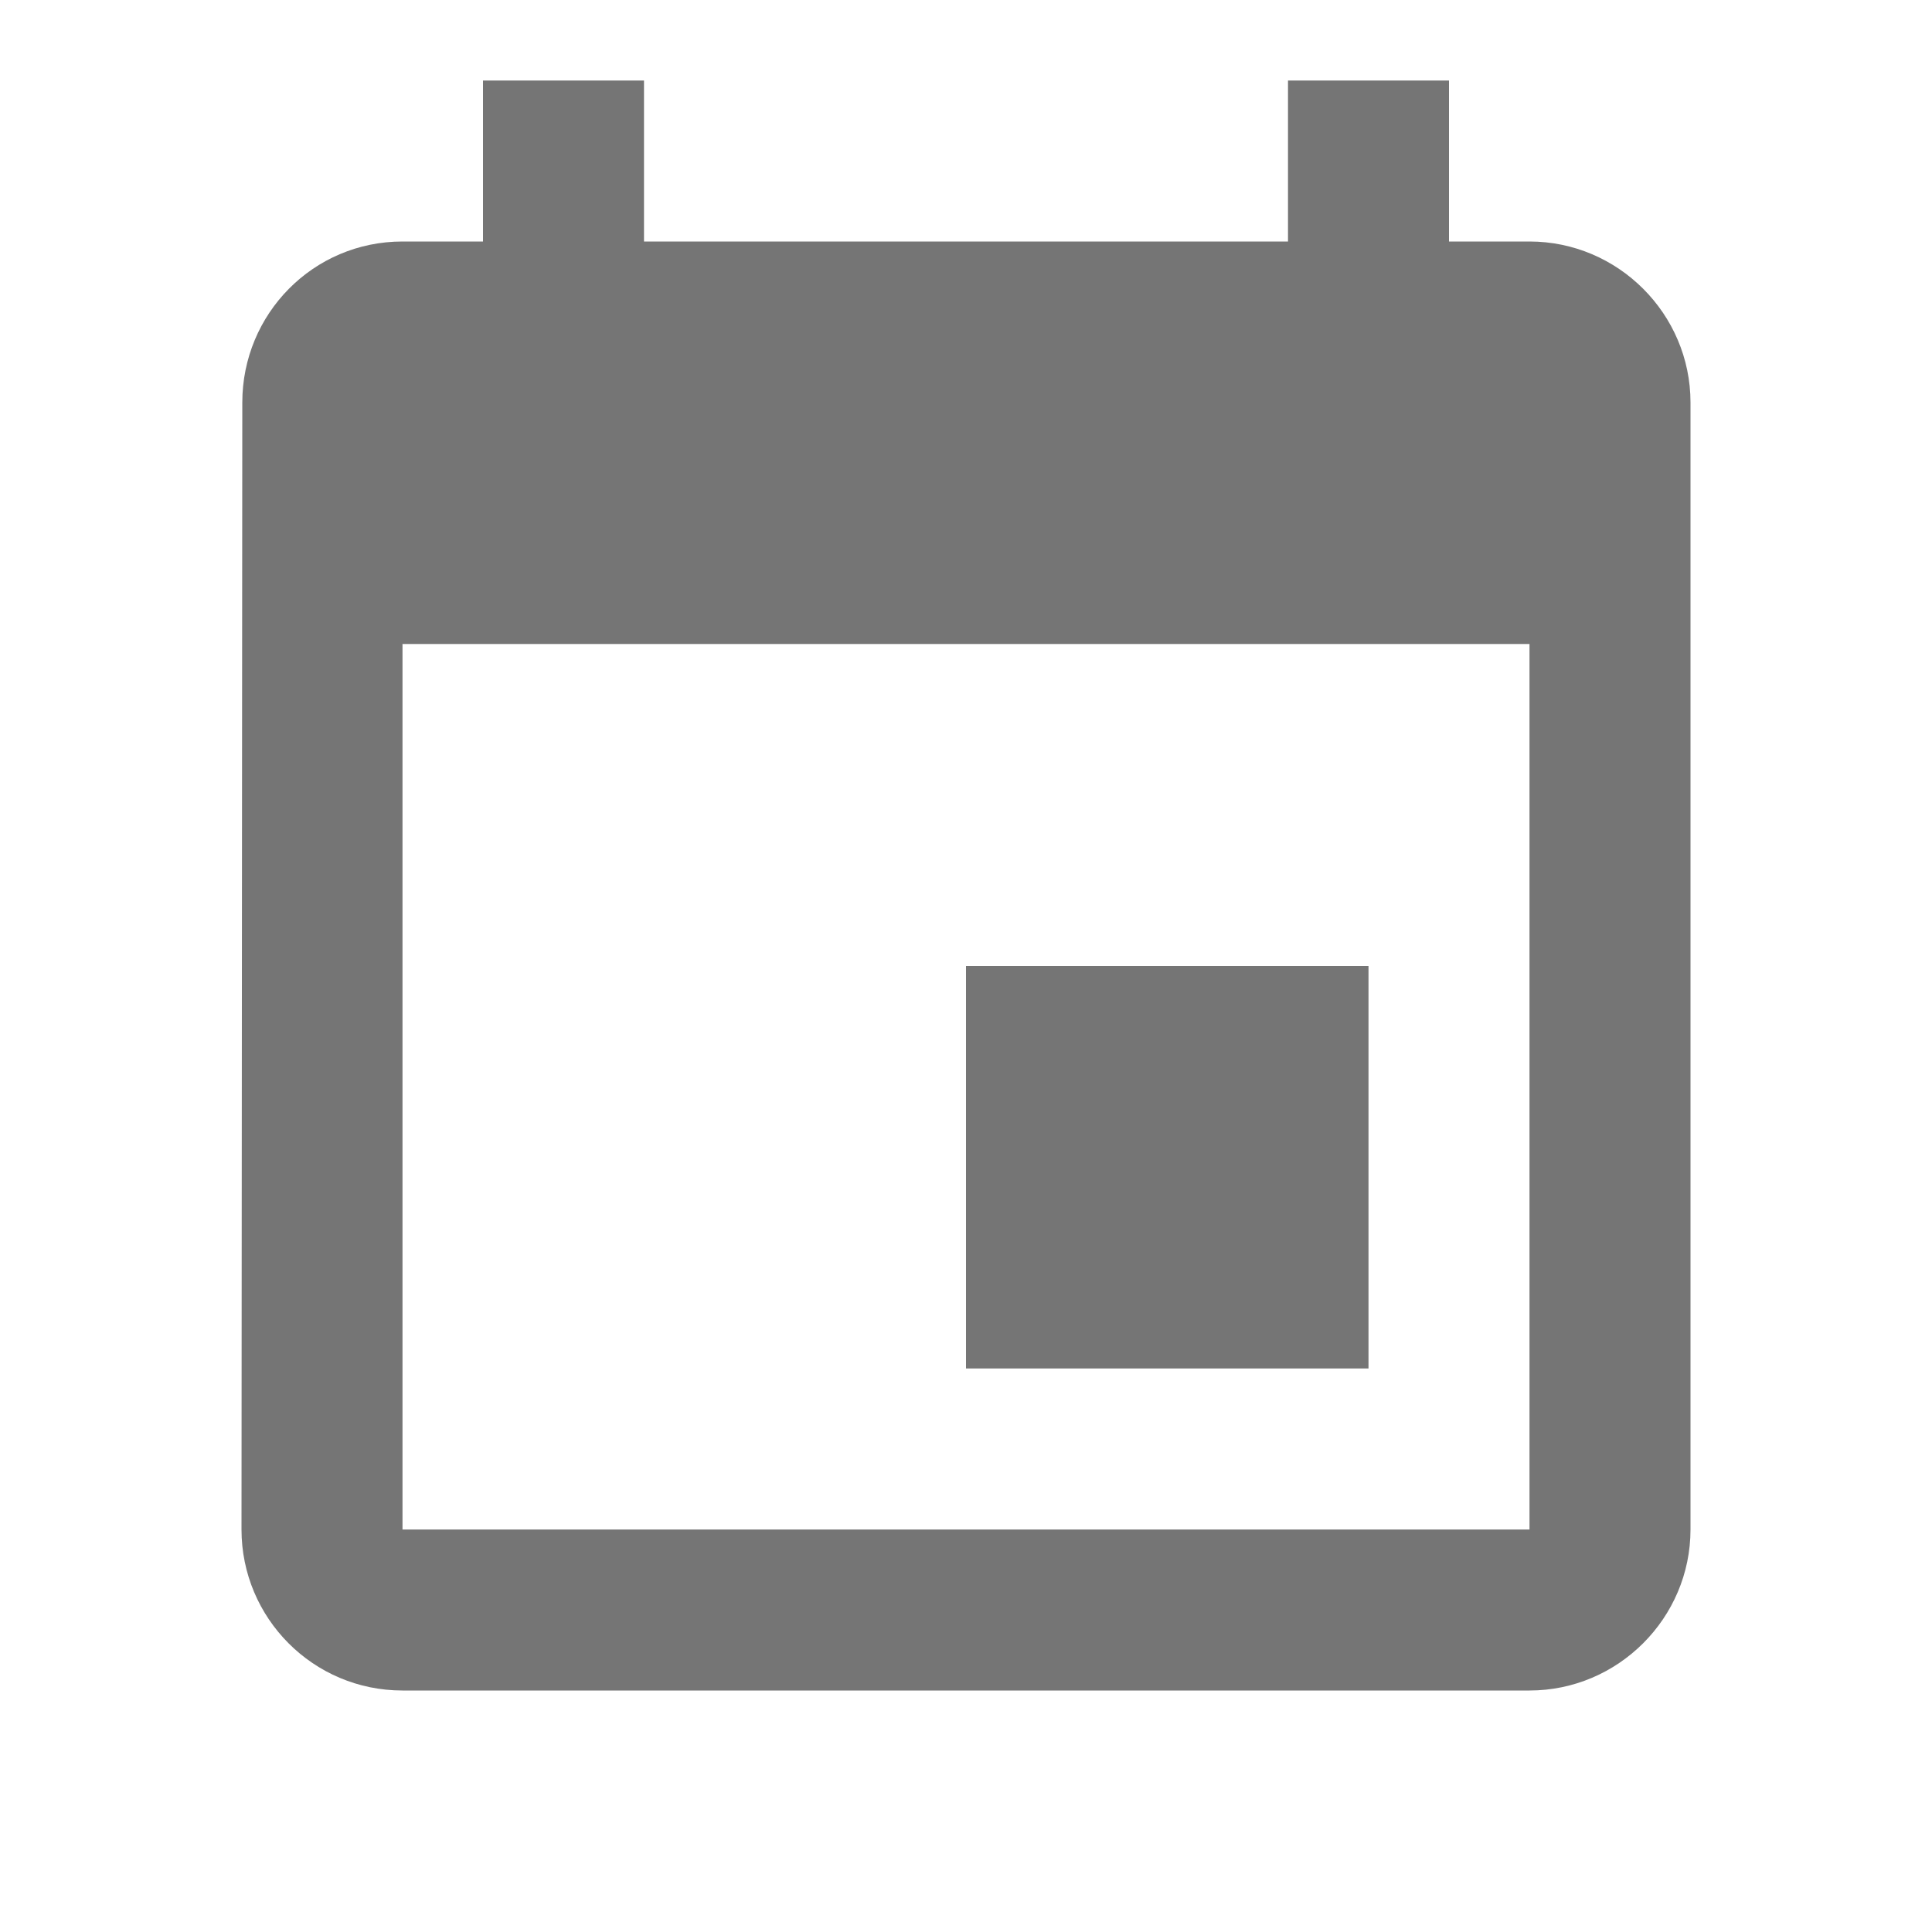 <svg width="24" height="24" viewBox="0 0 24 24" fill="none" xmlns="http://www.w3.org/2000/svg">
                            <g clip-path="url(#clip0_344_26703)">
                                <path
                                    d="M17 12H12V17H17V12ZM16 1V3H8V1H6V3H5C3.89 3 3.01 3.9 3.01 5L3 19C3 20.1 3.89 21 5 21H19C20.1 21 21 20.1 21 19V5C21 3.9 20.1 3 19 3H18V1H16ZM19 19H5V8H19V19Z"
                                    fill="black" fill-opacity="0.54" />
                            </g>
                            <defs>
                                <clipPath id="clip0_344_26703">
                                    <rect width="24" height="24" fill="white" />
                                </clipPath>
                            </defs>
                        </svg>